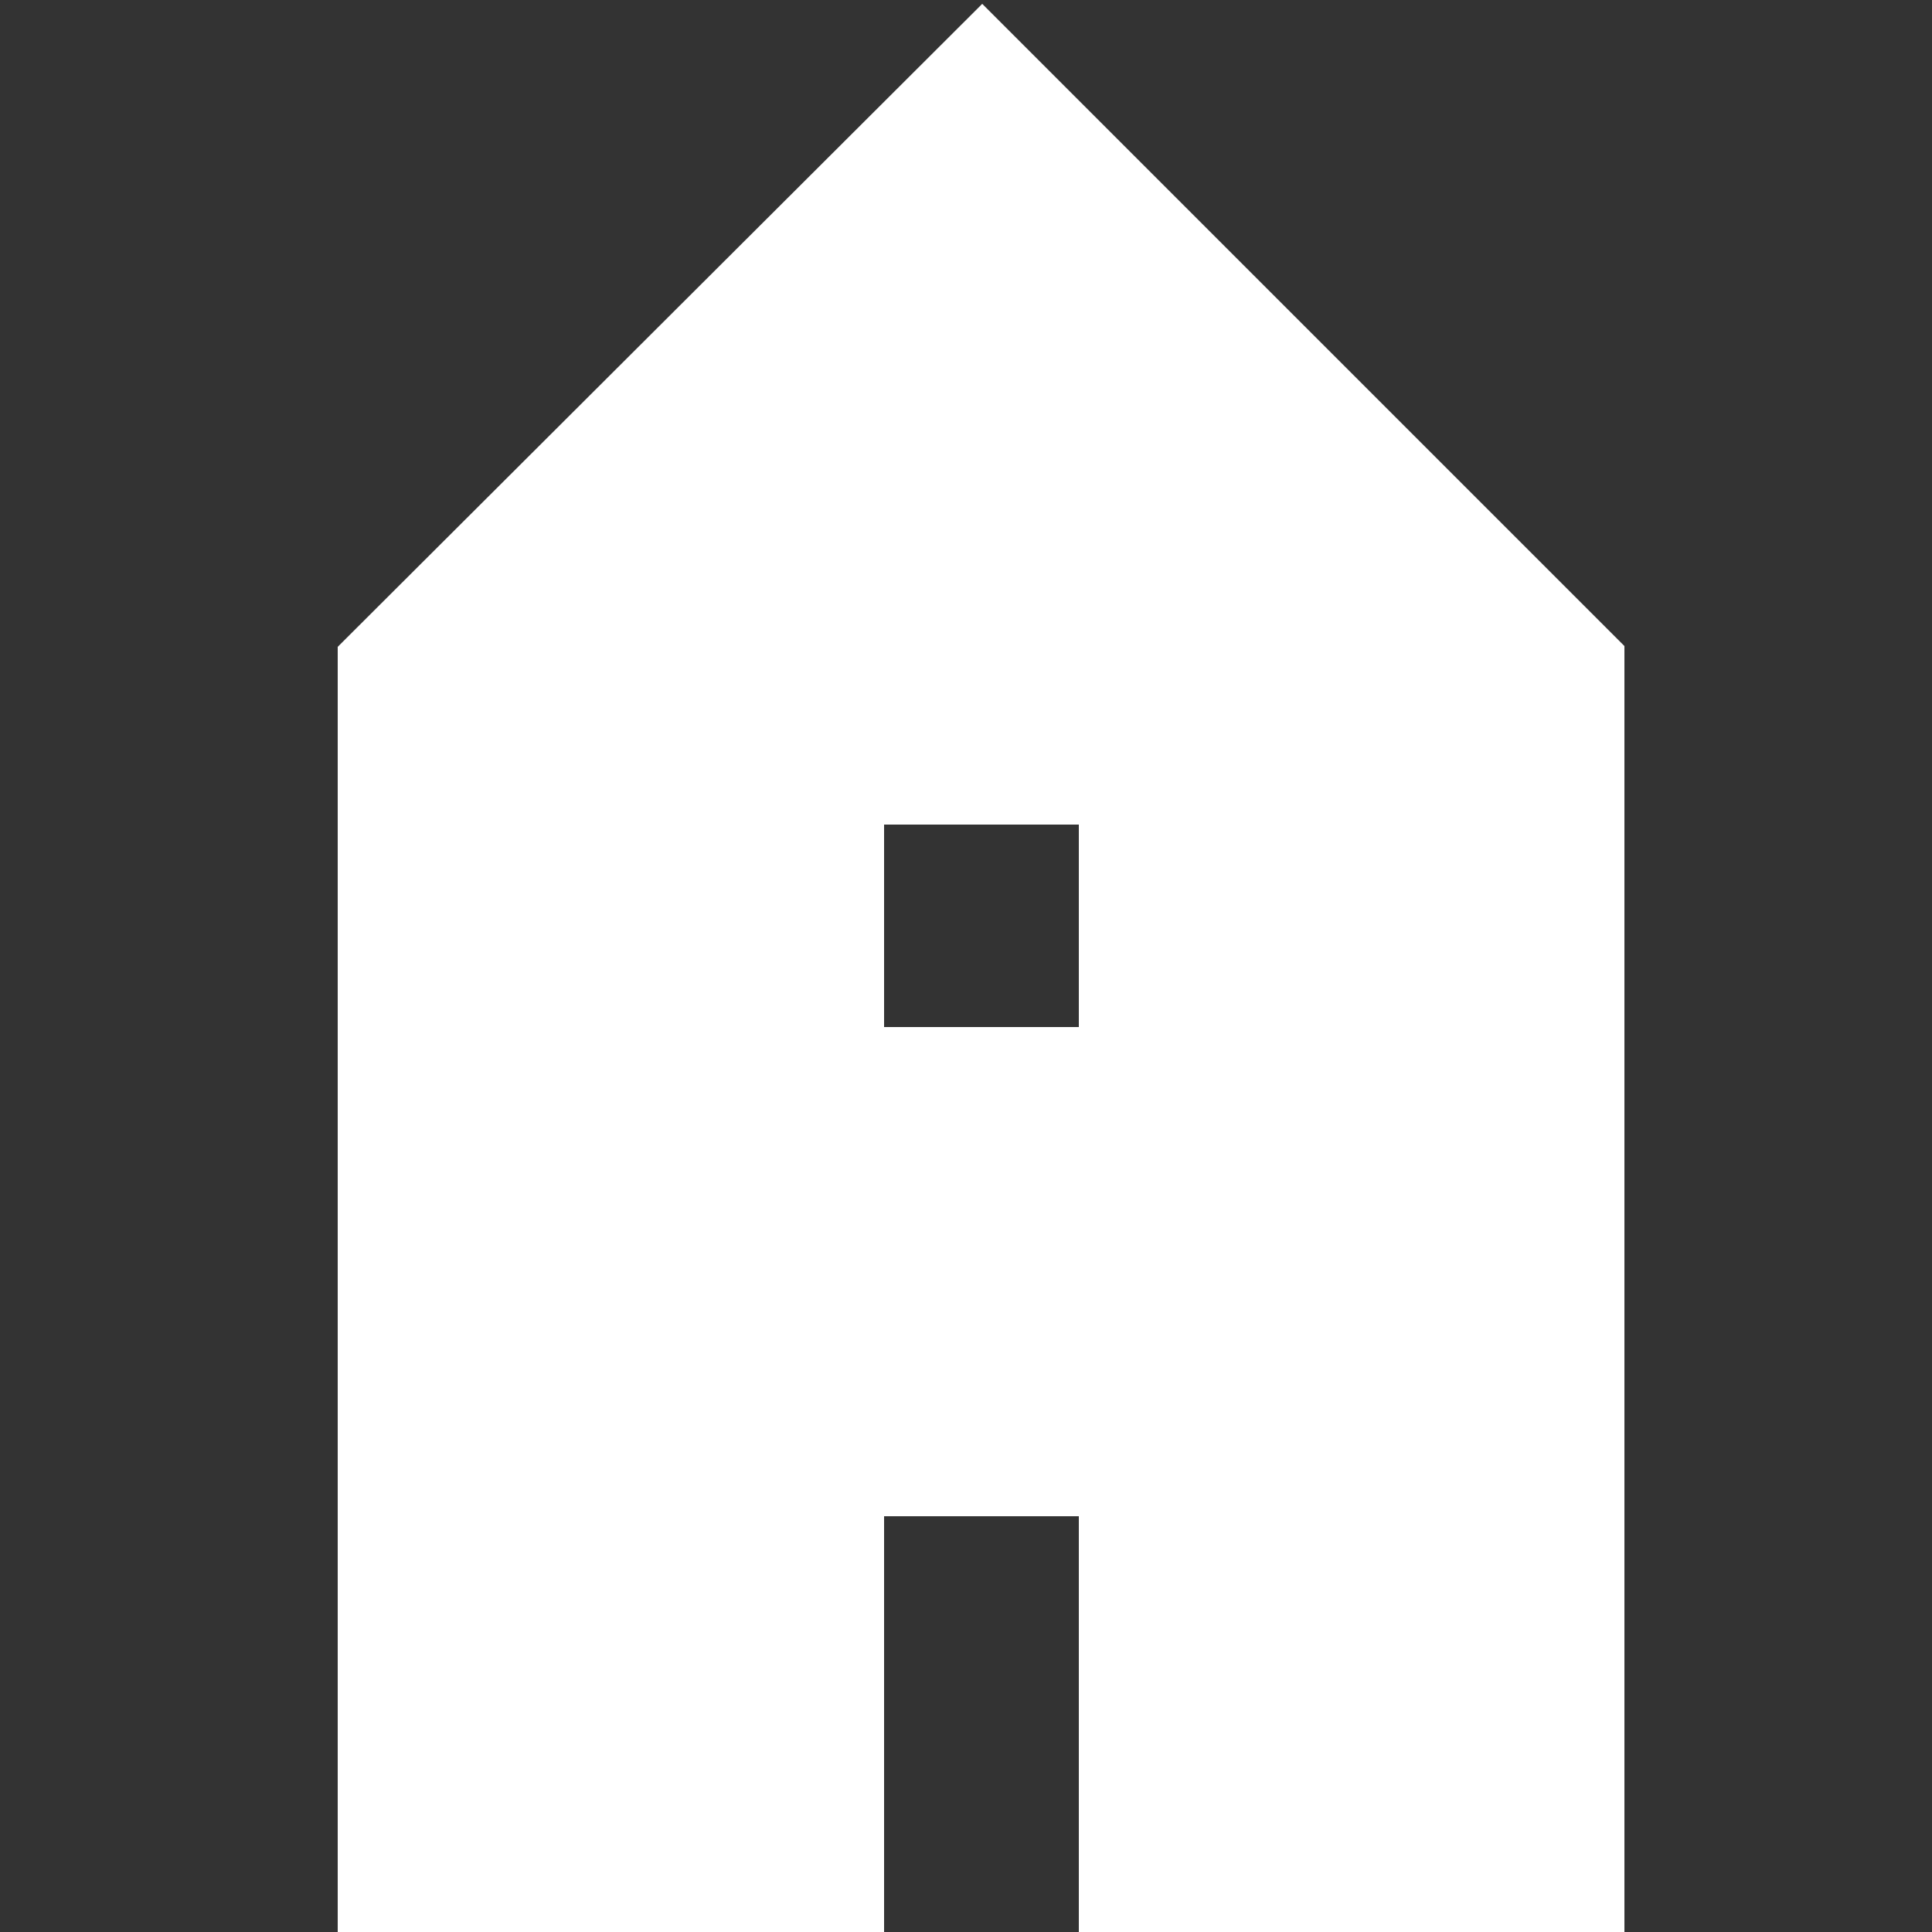 <?xml version="1.0" encoding="utf-8"?>
<!-- Generator: Adobe Illustrator 16.0.3, SVG Export Plug-In . SVG Version: 6.00 Build 0)  -->
<svg version="1.2" baseProfile="tiny" xmlns="http://www.w3.org/2000/svg" xmlns:xlink="http://www.w3.org/1999/xlink" x="0px"
	 y="0px" width="250px" height="250px" viewBox="0 0 250 250" xml:space="preserve">
<rect x="0" y="0" width="250" height="250" fill="#333333" stroke="none"/>
<g id="Ebene_2" display="none">
	<rect display="inline" fill="#319300" width="250" height="250"/>
</g>
<g id="Ebene_1">
	<path fill="#FFFFFF" d="M114.4,106.7h25.2v26.2h-25.2V106.7z M127.1,0.5L43.7,83.7l0,166.8l70.7,0v-54.3h25.2v54.3l70.6,0l0-166.9
		L127.1,0.5z"/>
</g>
<g id="Ebene_3">
</g>
</svg>
